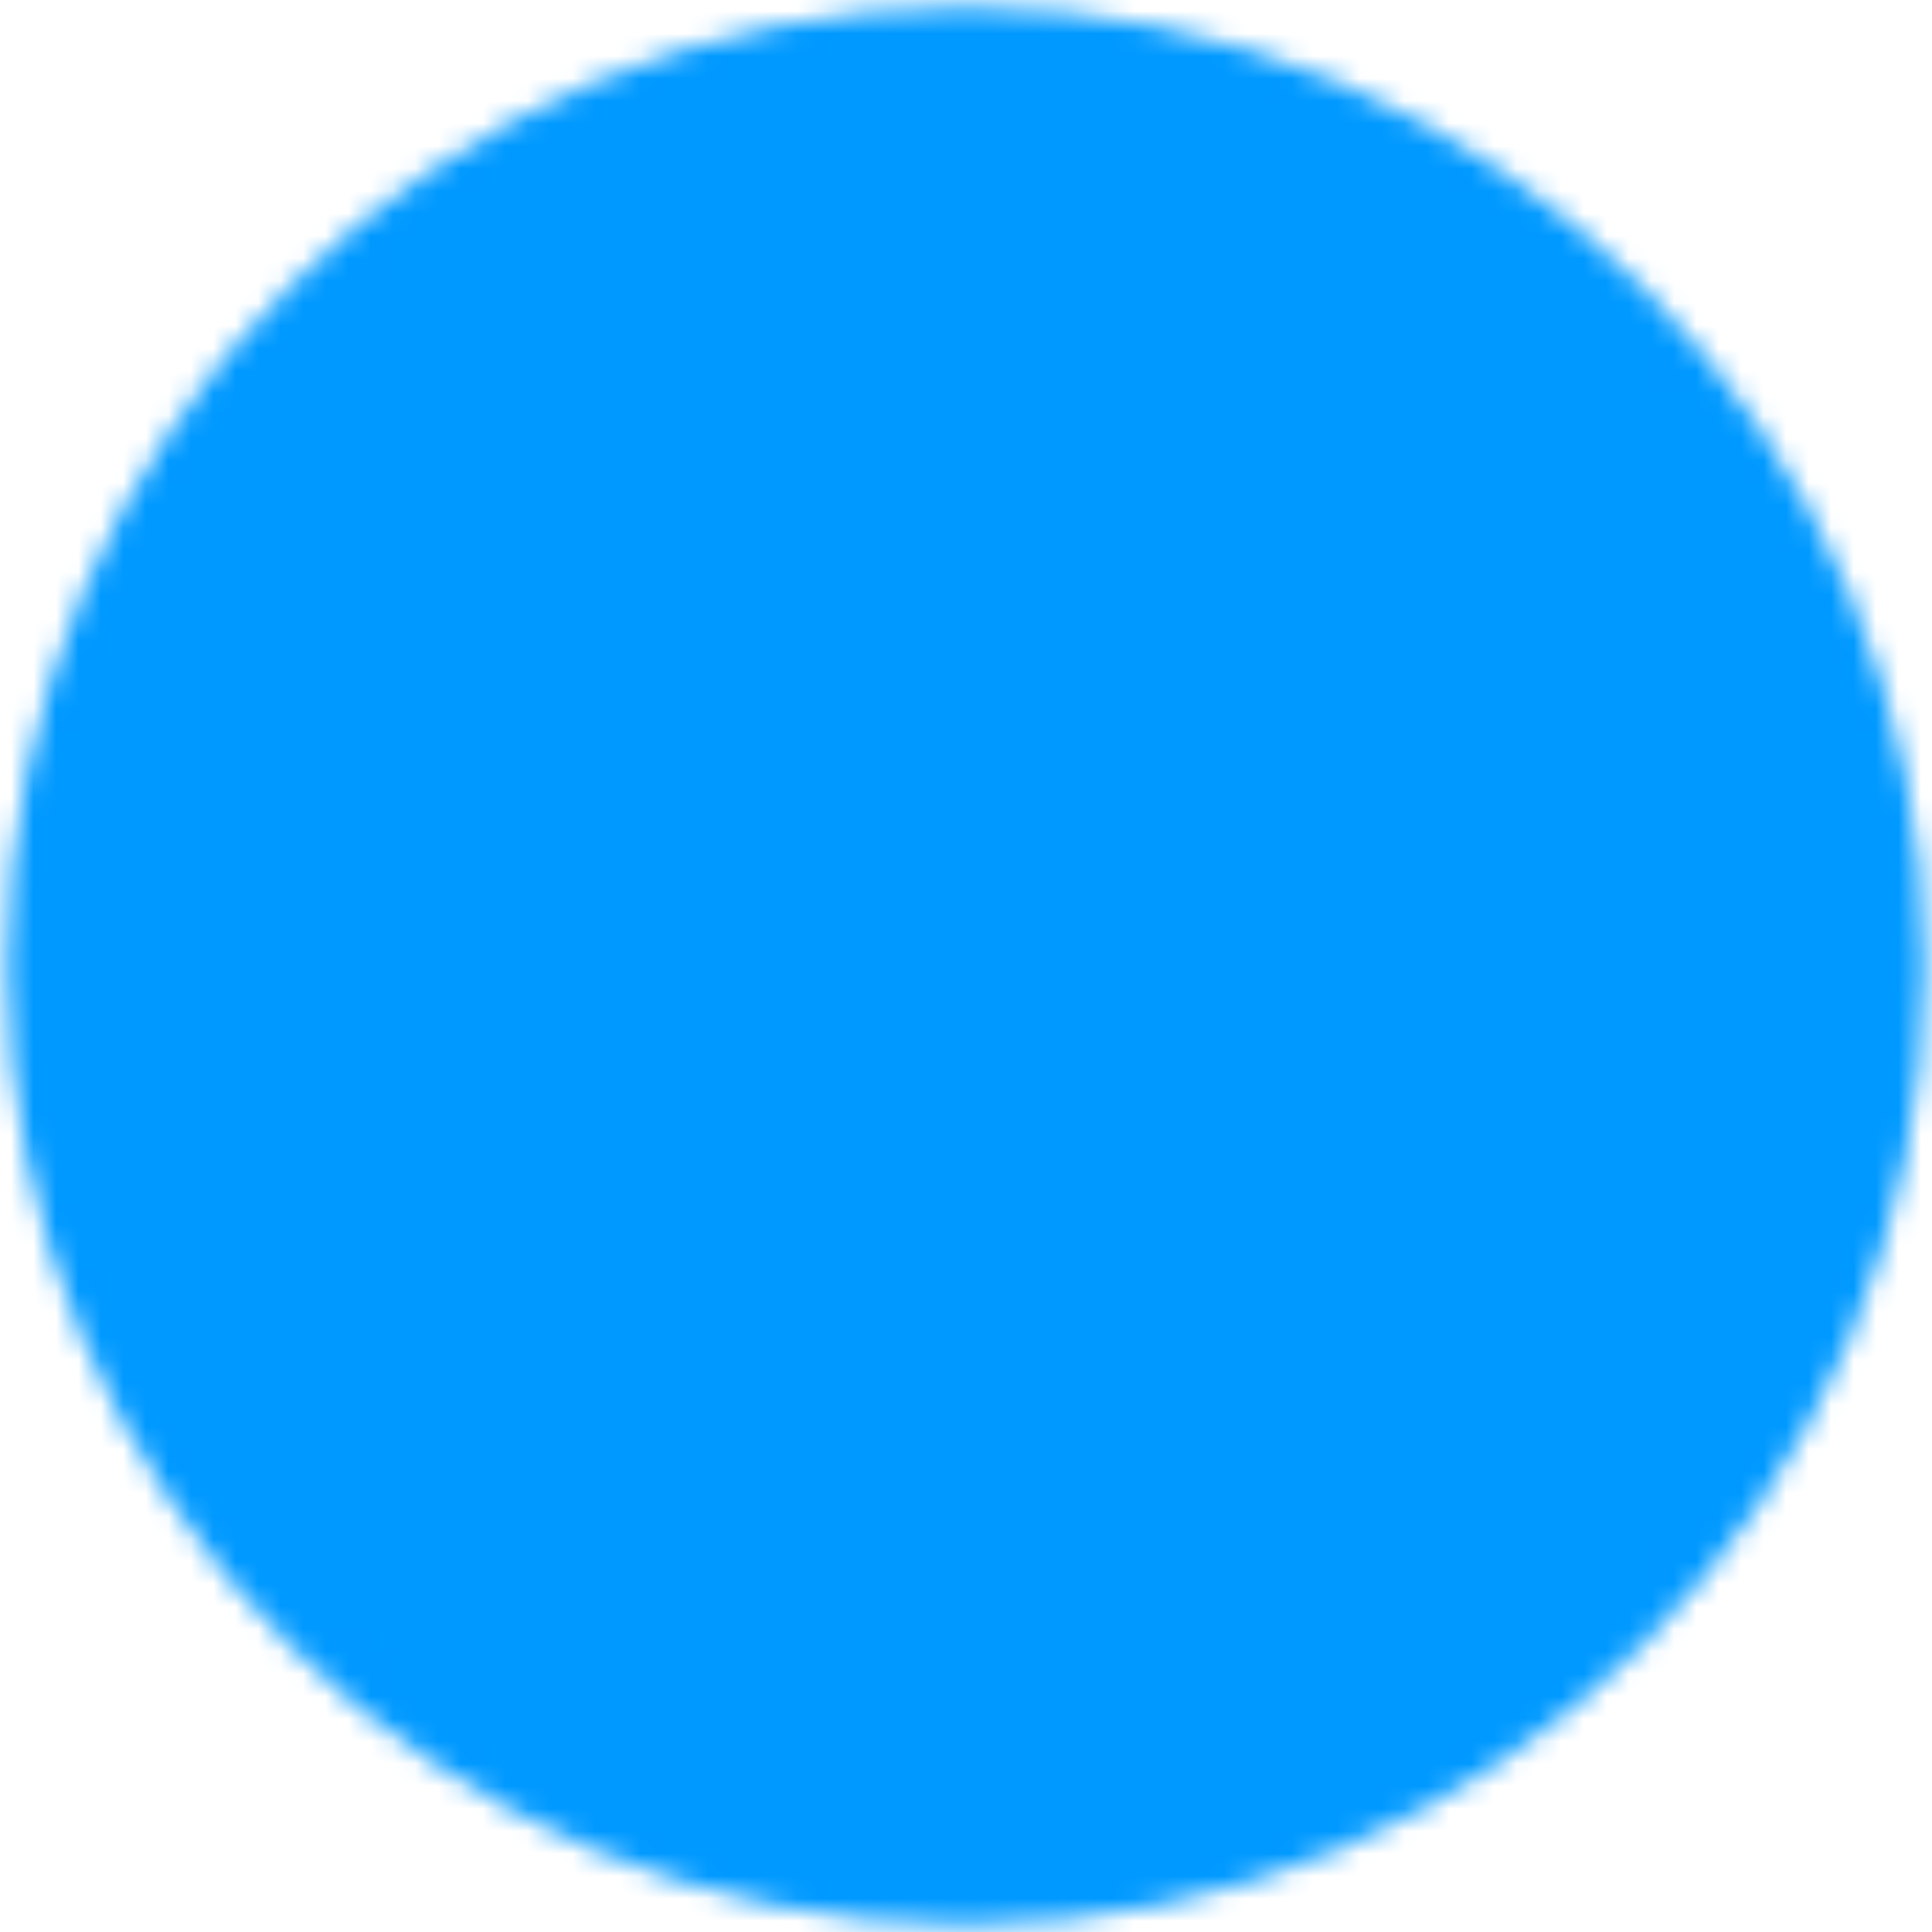 <svg width="86" height="86" viewBox="0 0 86 86" fill="none" xmlns="http://www.w3.org/2000/svg">
<mask id="mask0_5038_45401" style="mask-type:luminance" maskUnits="userSpaceOnUse" x="0" y="0" width="86" height="86">
<path d="M43.003 84.667C66.015 84.667 84.669 66.013 84.669 43C84.669 19.988 66.015 1.333 43.003 1.333C19.99 1.333 1.336 19.988 1.336 43C1.336 66.013 19.99 84.667 43.003 84.667Z" fill="white" stroke="white" stroke-width="2" stroke-linejoin="round"/>
<path d="M34.672 43V28.567L47.172 35.784L59.672 43L47.172 50.217L34.672 57.434V43Z" fill="black" stroke="black" stroke-width="2" stroke-linejoin="round"/>
</mask>
<g mask="url(#mask0_5038_45401)">
<path d="M-7 -7H93V93H-7V-7Z" fill="#0099FF"/>
</g>
</svg>

